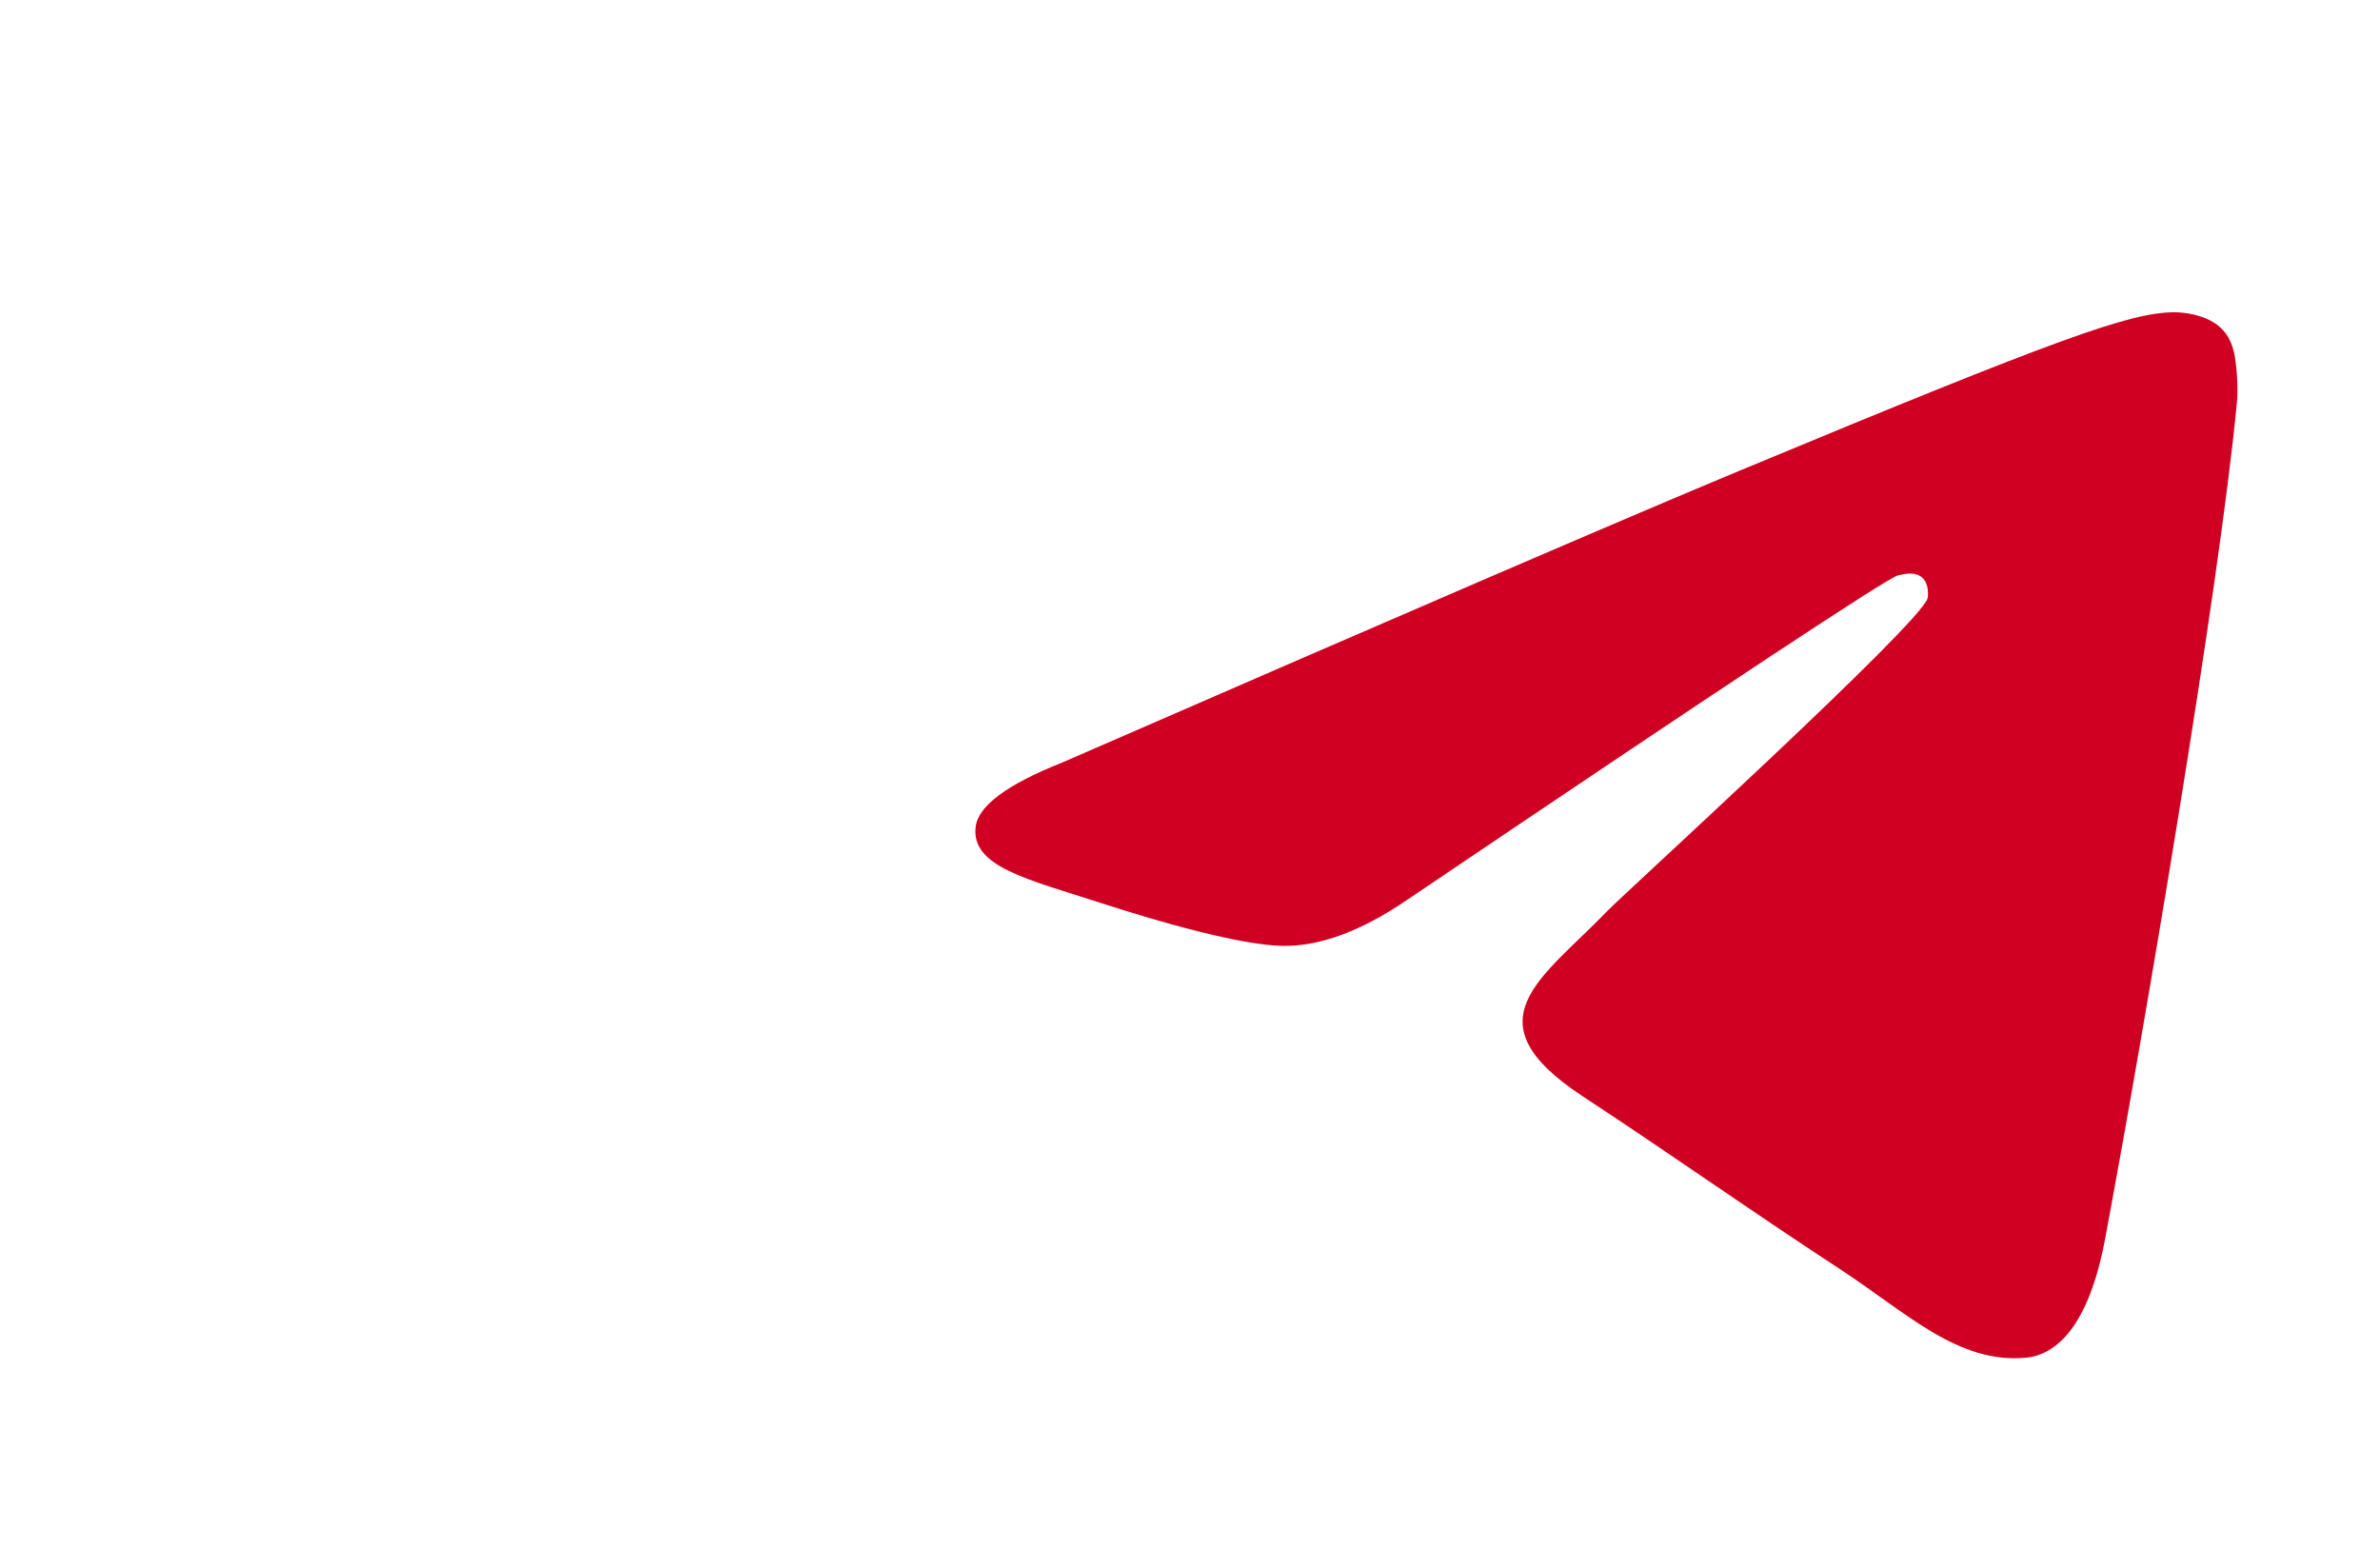 <?xml version="1.0" encoding="UTF-8"?> <svg xmlns="http://www.w3.org/2000/svg" width="768" height="500" viewBox="0 0 768 500" fill="none"><g clip-path="url(#clip0_1747_123)"><path d="M342.75 246.045C452.055 198.42 524.951 167.017 561.437 151.837C665.583 108.524 687.208 101.003 701.312 100.753C704.437 100.691 711.354 101.462 715.854 105.128C719.645 108.191 720.687 112.358 721.187 115.274C721.687 118.191 722.312 124.837 721.812 130.024C716.187 189.337 691.75 333.233 679.312 399.649C674.062 427.733 663.729 437.149 653.687 438.087C631.916 440.087 615.395 423.712 594.312 409.878C561.291 388.233 542.645 374.753 510.604 353.649C473.583 329.253 497.583 315.837 518.687 293.92C524.208 288.191 620.145 200.92 622.02 193.003C622.229 192.003 622.458 188.316 620.27 186.378C618.083 184.42 614.854 185.087 612.5 185.628C609.18 186.378 556.458 221.226 454.333 290.17C439.347 300.448 425.791 305.455 413.666 305.191C400.27 304.899 374.5 297.628 355.375 291.399C331.875 283.753 313.208 279.733 314.833 266.753C315.68 260.003 324.986 253.101 342.75 246.045Z" fill="#D00023"></path></g><defs><clipPath id="clip0_1747_123"><rect width="768" height="500" fill="white"></rect></clipPath></defs></svg> 
